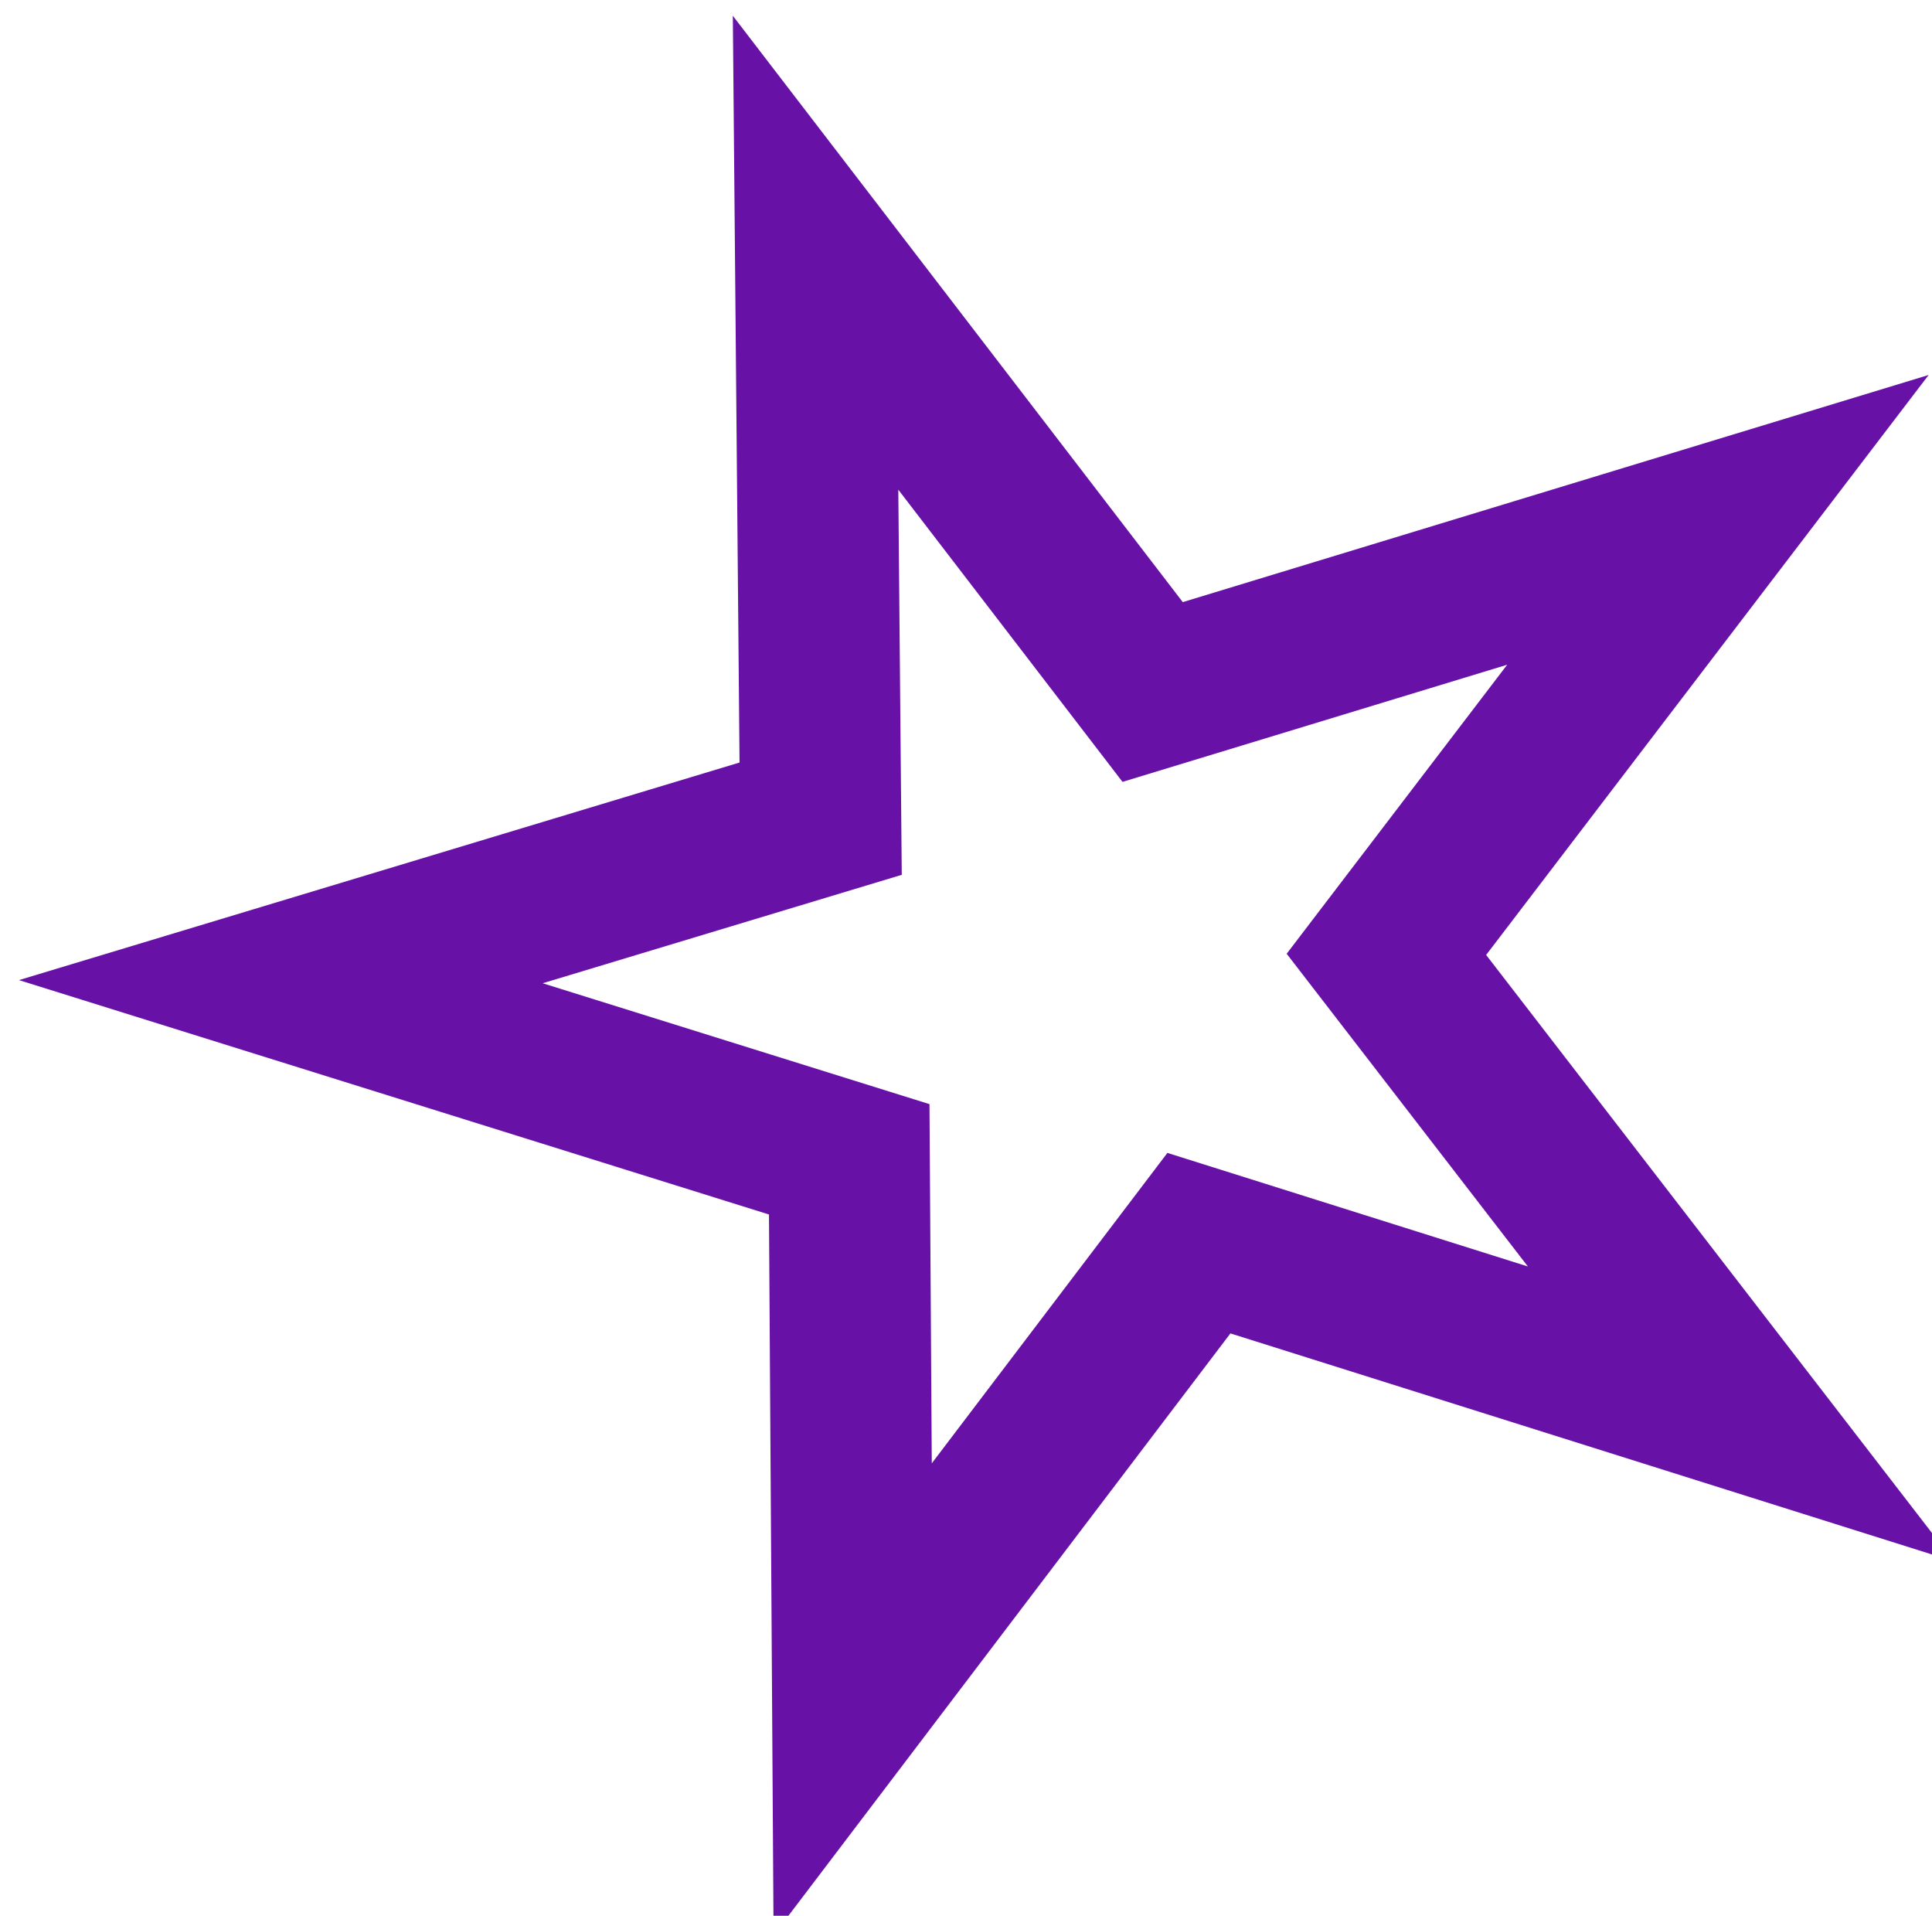<?xml version="1.0" encoding="UTF-8" standalone="no"?>
<!-- Created with Inkscape (http://www.inkscape.org/) -->

<svg
   width="11.139mm"
   height="11.044mm"
   viewBox="0 0 11.139 11.044"
   version="1.1"
   id="svg5"
   inkscape:version="1.1.2 (b8e25be8, 2022-02-05)"
   sodipodi:docname="Claudia V2 favicon.svg"
   inkscape:export-filename="/Users/remifossembas/Desktop/Claudia V2.png"
   inkscape:export-xdpi="330"
   inkscape:export-ydpi="330"
   xmlns:inkscape="http://www.inkscape.org/namespaces/inkscape"
   xmlns:sodipodi="http://sodipodi.sourceforge.net/DTD/sodipodi-0.dtd"
   xmlns="http://www.w3.org/2000/svg"
   xmlns:svg="http://www.w3.org/2000/svg">
  <sodipodi:namedview
     id="namedview7"
     pagecolor="#ffffff"
     bordercolor="#111111"
     borderopacity="1"
     inkscape:pageshadow="0"
     inkscape:pageopacity="0"
     inkscape:pagecheckerboard="1"
     inkscape:document-units="mm"
     showgrid="false"
     inkscape:zoom="1.24411"
     inkscape:cx="-80.378745"
     inkscape:cy="43.806416"
     inkscape:window-width="1323"
     inkscape:window-height="847"
     inkscape:window-x="117"
     inkscape:window-y="25"
     inkscape:window-maximized="0"
     inkscape:current-layer="text1088"
     fit-margin-top="0"
     fit-margin-left="0"
     lock-margins="true"
     fit-margin-right="0"
     fit-margin-bottom="0" />
  <defs
     id="defs2">
    <rect
       x="62.861"
       y="235.28"
       width="596.282"
       height="310.713"
       id="rect1090" />
  </defs>
  <g
     inkscape:label="Calque 1"
     inkscape:groupmode="layer"
     id="layer1"
     transform="translate(-63.691,-55.794)">
    <g
       aria-label="Claudia"
       transform="scale(0.265)"
       id="text1088"
       style="font-size:64px;line-height:1.25;font-family:Ubuntu;-inkscape-font-specification:Ubuntu;letter-spacing:-2px;word-spacing:0px;white-space:pre;shape-inside:url(#rect1090);fill:#724cb2">
      <path
         sodipodi:type="star"
         style="fill:none;stroke:#6811a6;stroke-width:7.582;stroke-miterlimit:10;stroke-dasharray:none;stroke-opacity:1"
         id="path1177"
         inkscape:flatsided="false"
         sodipodi:sides="5"
         sodipodi:cx="176.97906"
         sodipodi:cy="13.959055"
         sodipodi:r1="37.667213"
         sodipodi:r2="14.381322"
         sodipodi:arg1="0.87304639"
         sodipodi:arg2="1.4461116"
         inkscape:rounded="0"
         inkscape:randomized="0"
         d="M 201.18,42.823 178.768,28.229 157.006,45.895 163.96,20.07 140.434,4.833 167.145,3.466 174.366,-23.617 183.92,1.363 211.909,-0.138 191.103,16.668 Z"
         transform="matrix(0.446,-0.111,0.123,0.425,183.225,245.433)"
         inkscape:transform-center-x="0.40548169"
         inkscape:transform-center-y="0.015036373"
         inkscape:export-filename="/Users/remifossembas/Desktop/Claudia V2.png"
         inkscape:export-xdpi="330"
         inkscape:export-ydpi="330" />
    </g>
  </g>
</svg>
